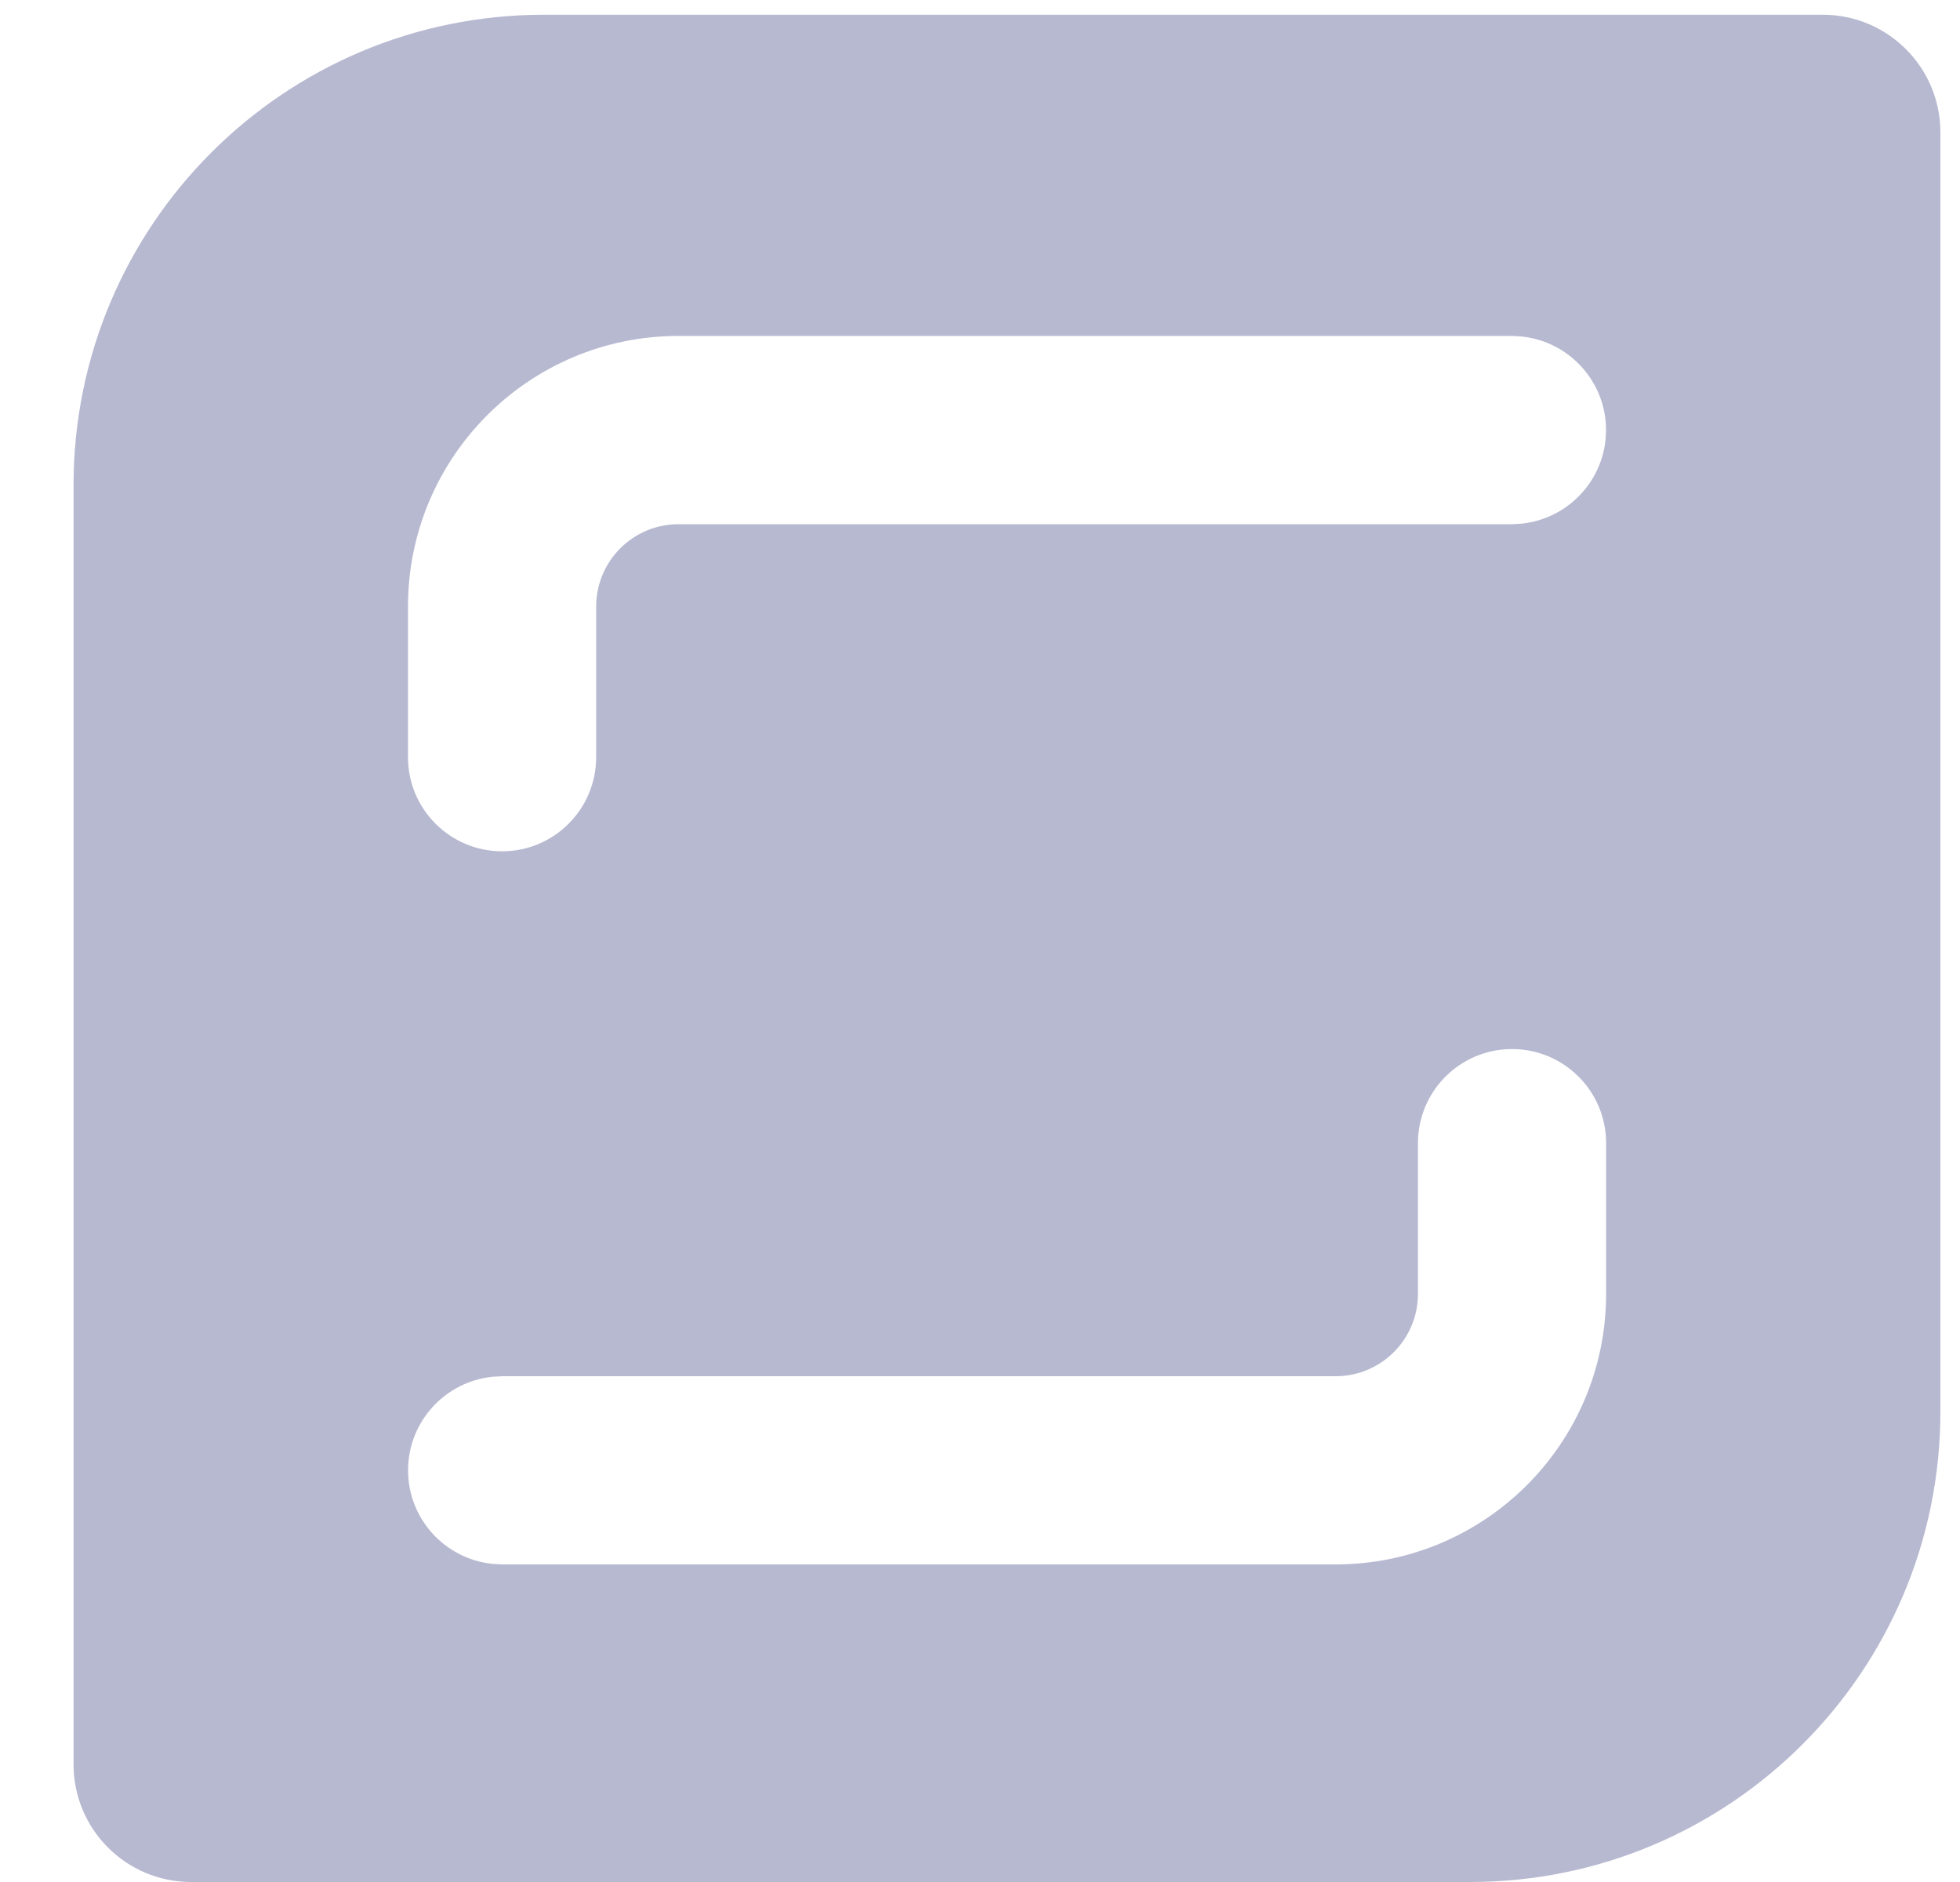<svg width="25" height="24" viewBox="0 0 25 24" fill="none" xmlns="http://www.w3.org/2000/svg">
<path d="M23.25 0.188C24.078 0.188 24.75 0.859 24.75 1.688V18C24.75 21.314 22.064 24 18.75 24H2.438C1.609 24 0.938 23.328 0.938 22.5V6.188C0.938 2.874 3.624 0.188 6.938 0.188H23.25ZM19.286 13.378C18.623 13.378 18.086 13.915 18.086 14.578V16.5C18.086 17.08 17.616 17.55 17.036 17.55H6.405L6.283 17.557C5.678 17.618 5.205 18.129 5.205 18.75C5.205 19.371 5.678 19.882 6.283 19.943L6.405 19.95H17.036C18.941 19.95 20.486 18.405 20.486 16.5V14.578C20.486 13.915 19.949 13.378 19.286 13.378ZM8.654 4.284C6.749 4.284 5.204 5.829 5.204 7.734V9.656C5.204 10.319 5.742 10.856 6.404 10.856C7.067 10.856 7.604 10.319 7.604 9.656V7.734C7.605 7.155 8.074 6.685 8.654 6.685H19.285L19.407 6.678C20.012 6.616 20.485 6.106 20.485 5.484C20.485 4.863 20.012 4.353 19.407 4.291L19.285 4.284H8.654Z" fill="#B7B9D1"/>
</svg>
